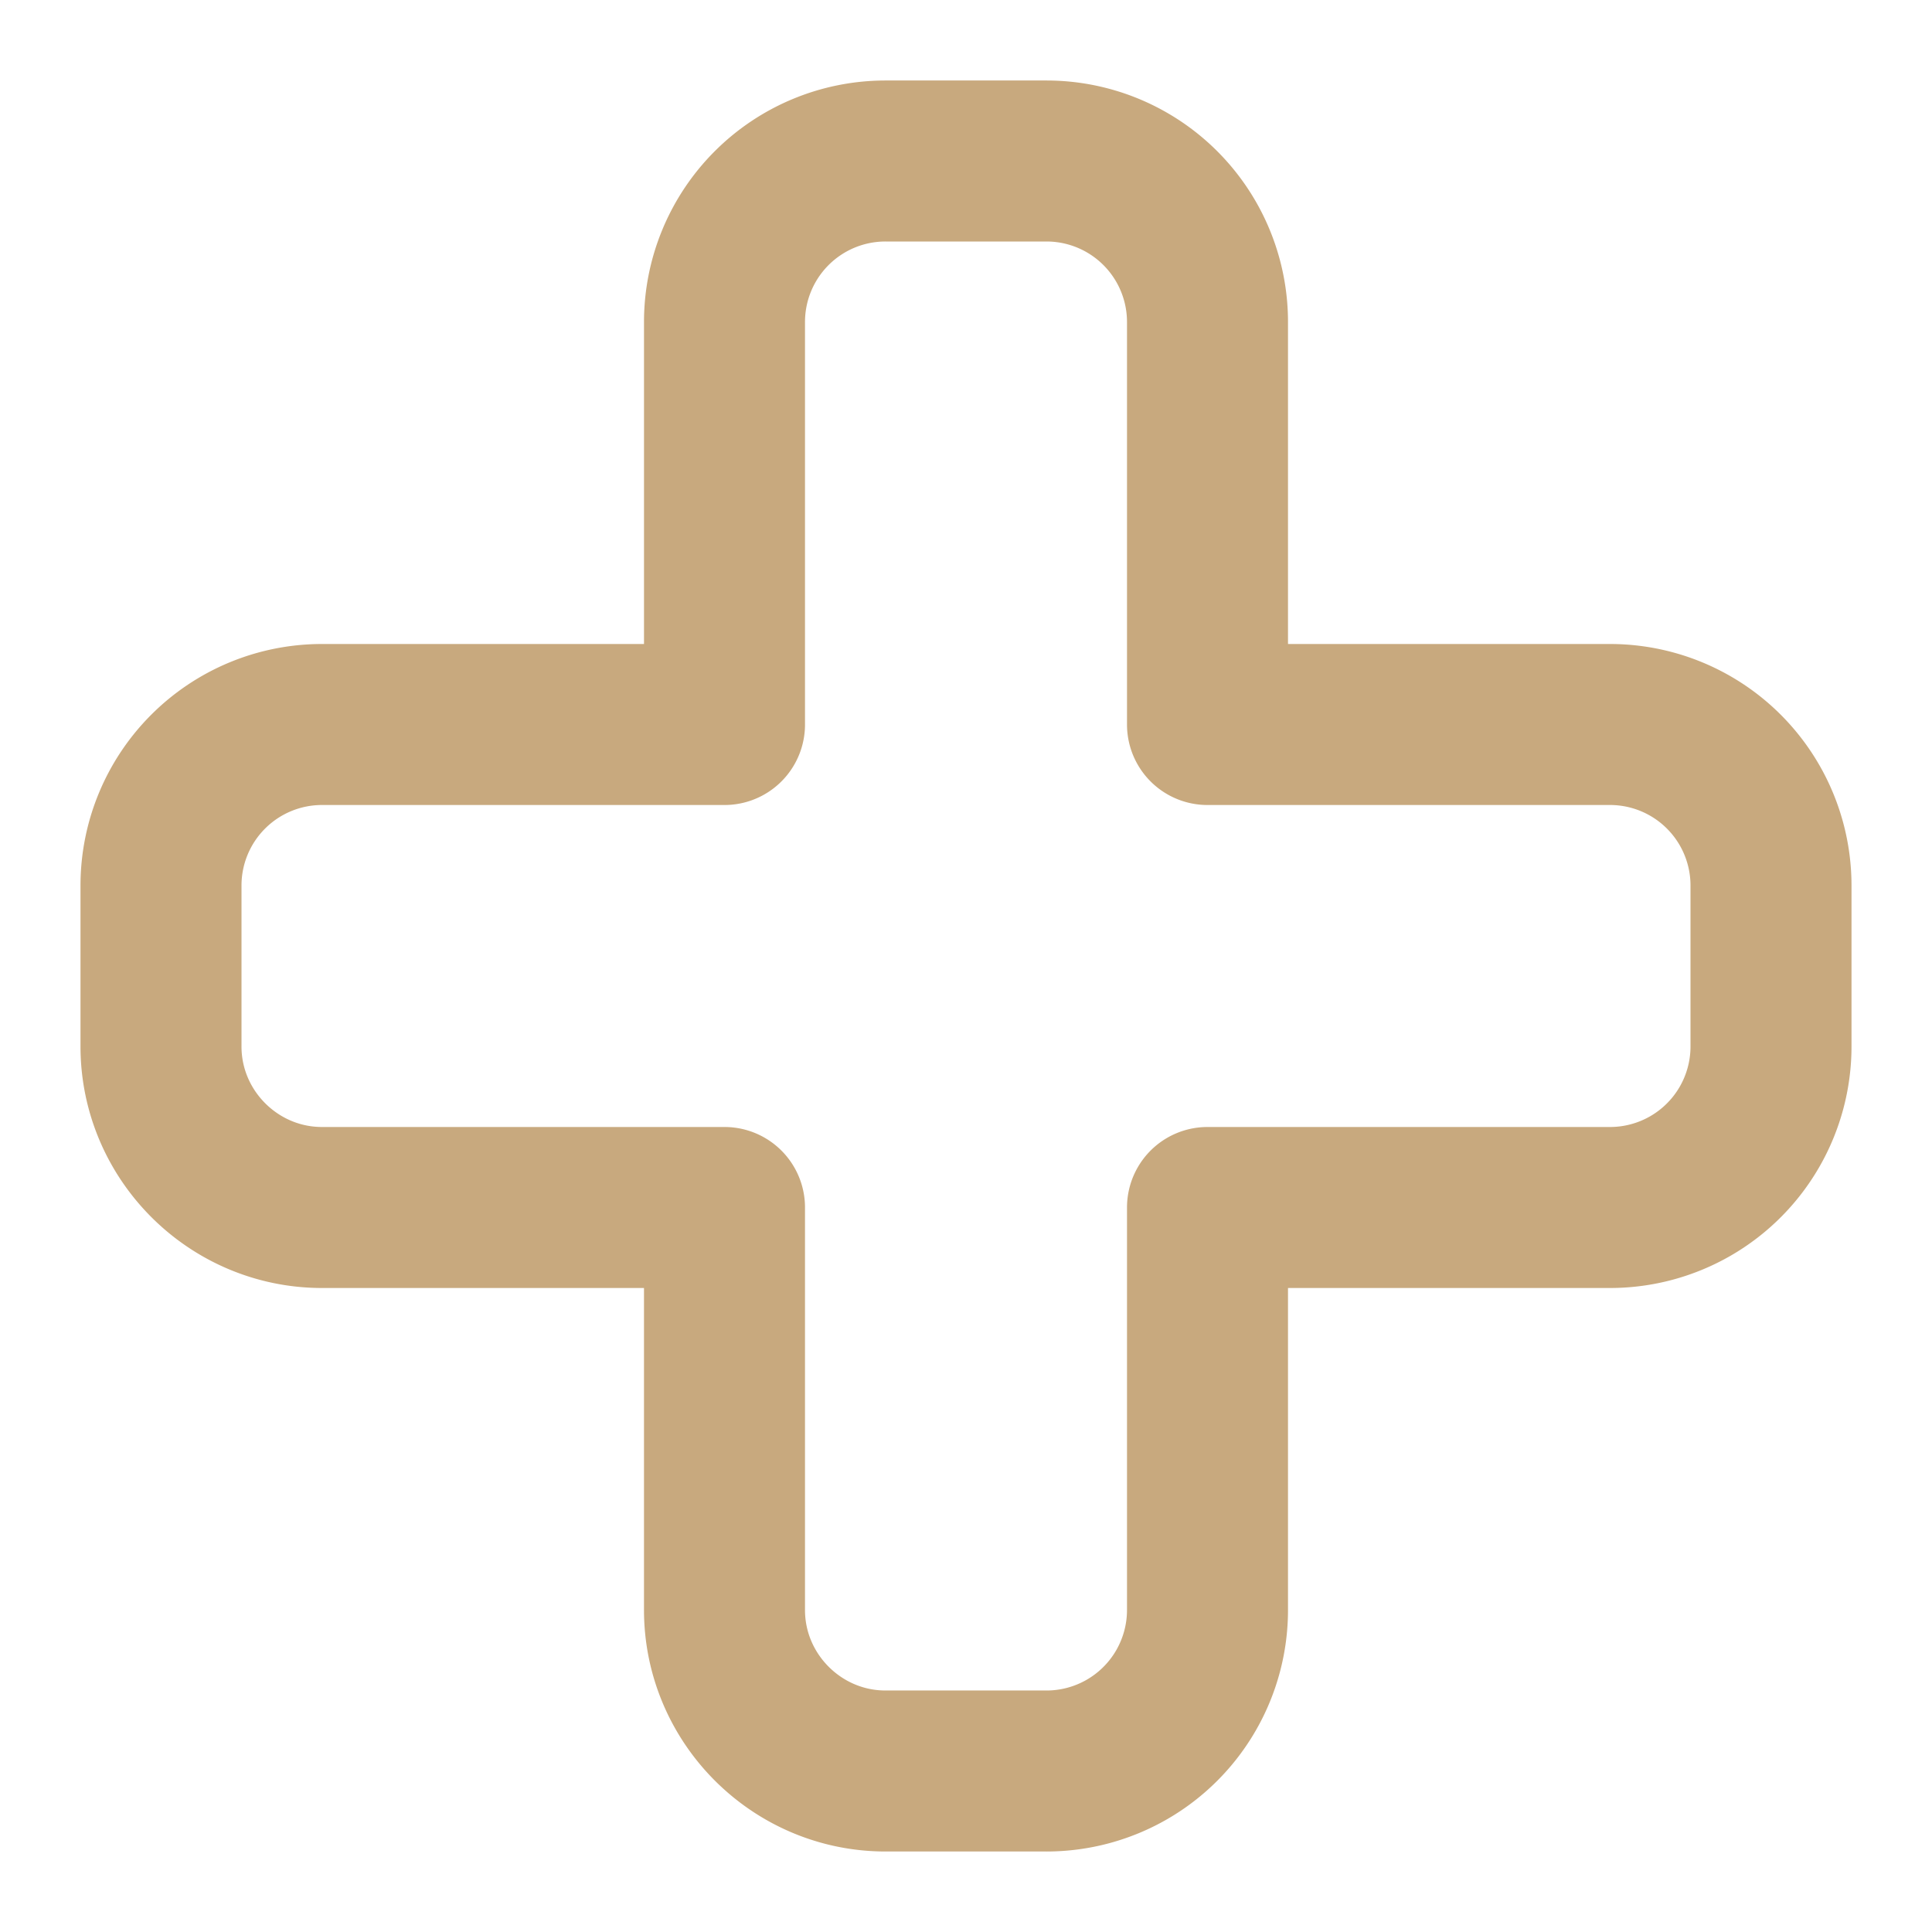 <svg xmlns="http://www.w3.org/2000/svg" width="24" height="24" viewBox="0 0 24 24" fill="none" stroke="#c8a97e" stroke-width="2" stroke-linecap="round" stroke-linejoin="round" class="lucide lucide-cross">
  <path d="M11 2a2 2 0 0 0-2 2v5H4a2 2 0 0 0-2 2v2c0 1.1.9 2 2 2h5v5c0 1.1.9 2 2 2h2a2 2 0 0 0 2-2v-5h5a2 2 0 0 0 2-2v-2a2 2 0 0 0-2-2h-5V4a2 2 0 0 0-2-2h-2z"/>
</svg>
